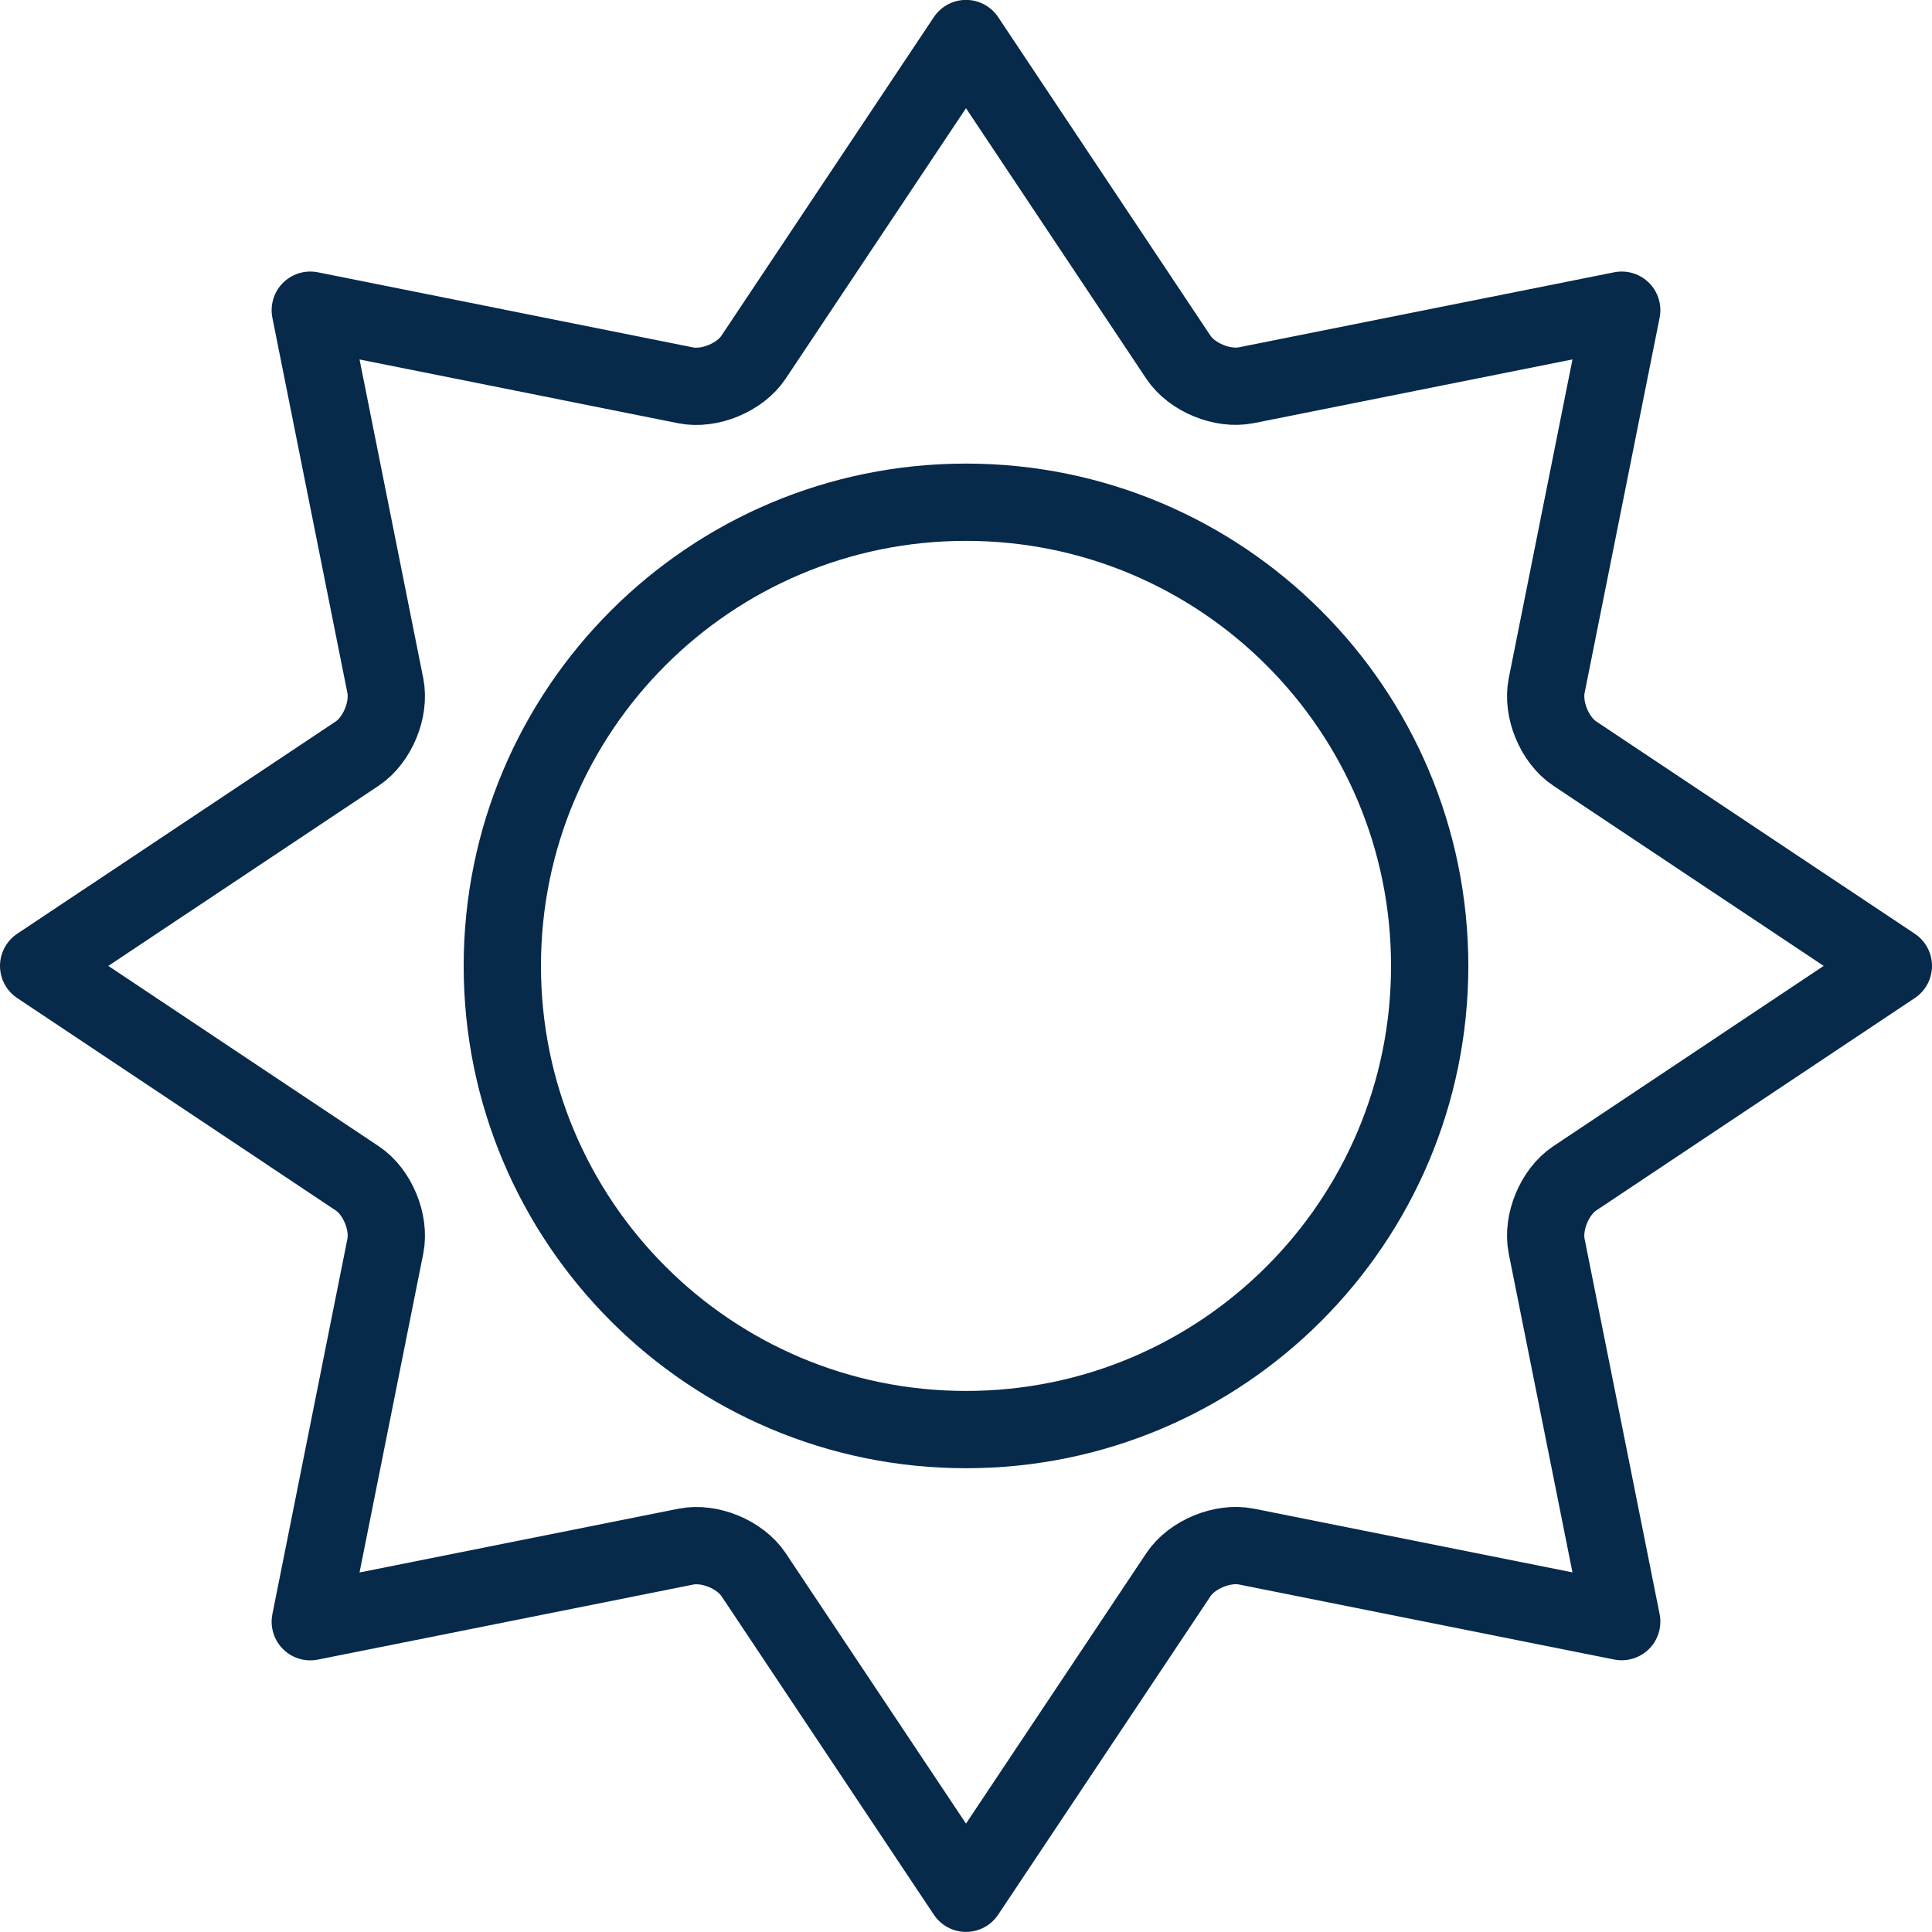 <svg width="20" height="20" viewBox="0 0 20 20" fill="none" xmlns="http://www.w3.org/2000/svg">
<g clip-path="url(#clip0_813_4168)">
<path d="M10 14.799C12.651 14.799 14.8 12.65 14.8 9.999C14.8 7.348 12.651 5.199 10 5.199C7.349 5.199 5.2 7.348 5.2 9.999C5.2 12.65 7.349 14.799 10 14.799Z" stroke="#07294A" stroke-width="0.8" stroke-miterlimit="10" stroke-linecap="round" stroke-linejoin="round"/>
<path d="M16.302 12.198L19.6 9.999L16.302 7.801C16.092 7.661 15.962 7.345 16.011 7.098L16.788 3.211L12.901 3.988C12.654 4.037 12.338 3.907 12.198 3.697L10 0.399L7.801 3.697C7.662 3.907 7.345 4.038 7.098 3.989L3.212 3.211L3.989 7.098C4.038 7.345 3.907 7.661 3.698 7.801L0.4 9.999L3.698 12.198C3.908 12.338 4.038 12.654 3.989 12.901L3.212 16.788L7.099 16.011C7.346 15.961 7.662 16.092 7.802 16.302L10 19.599L12.199 16.301C12.338 16.092 12.655 15.961 12.902 16.01L16.788 16.787L16.011 12.901C15.962 12.654 16.092 12.338 16.302 12.198Z" stroke="#07294A" stroke-width="0.8" stroke-miterlimit="10" stroke-linecap="round" stroke-linejoin="round"/>
</g>
<defs>
<clipPath id="clip0_813_4168">
<rect width="20" height="20" fill="white" transform="translate(0 -0.001)"/>
</clipPath>
</defs>
</svg>
